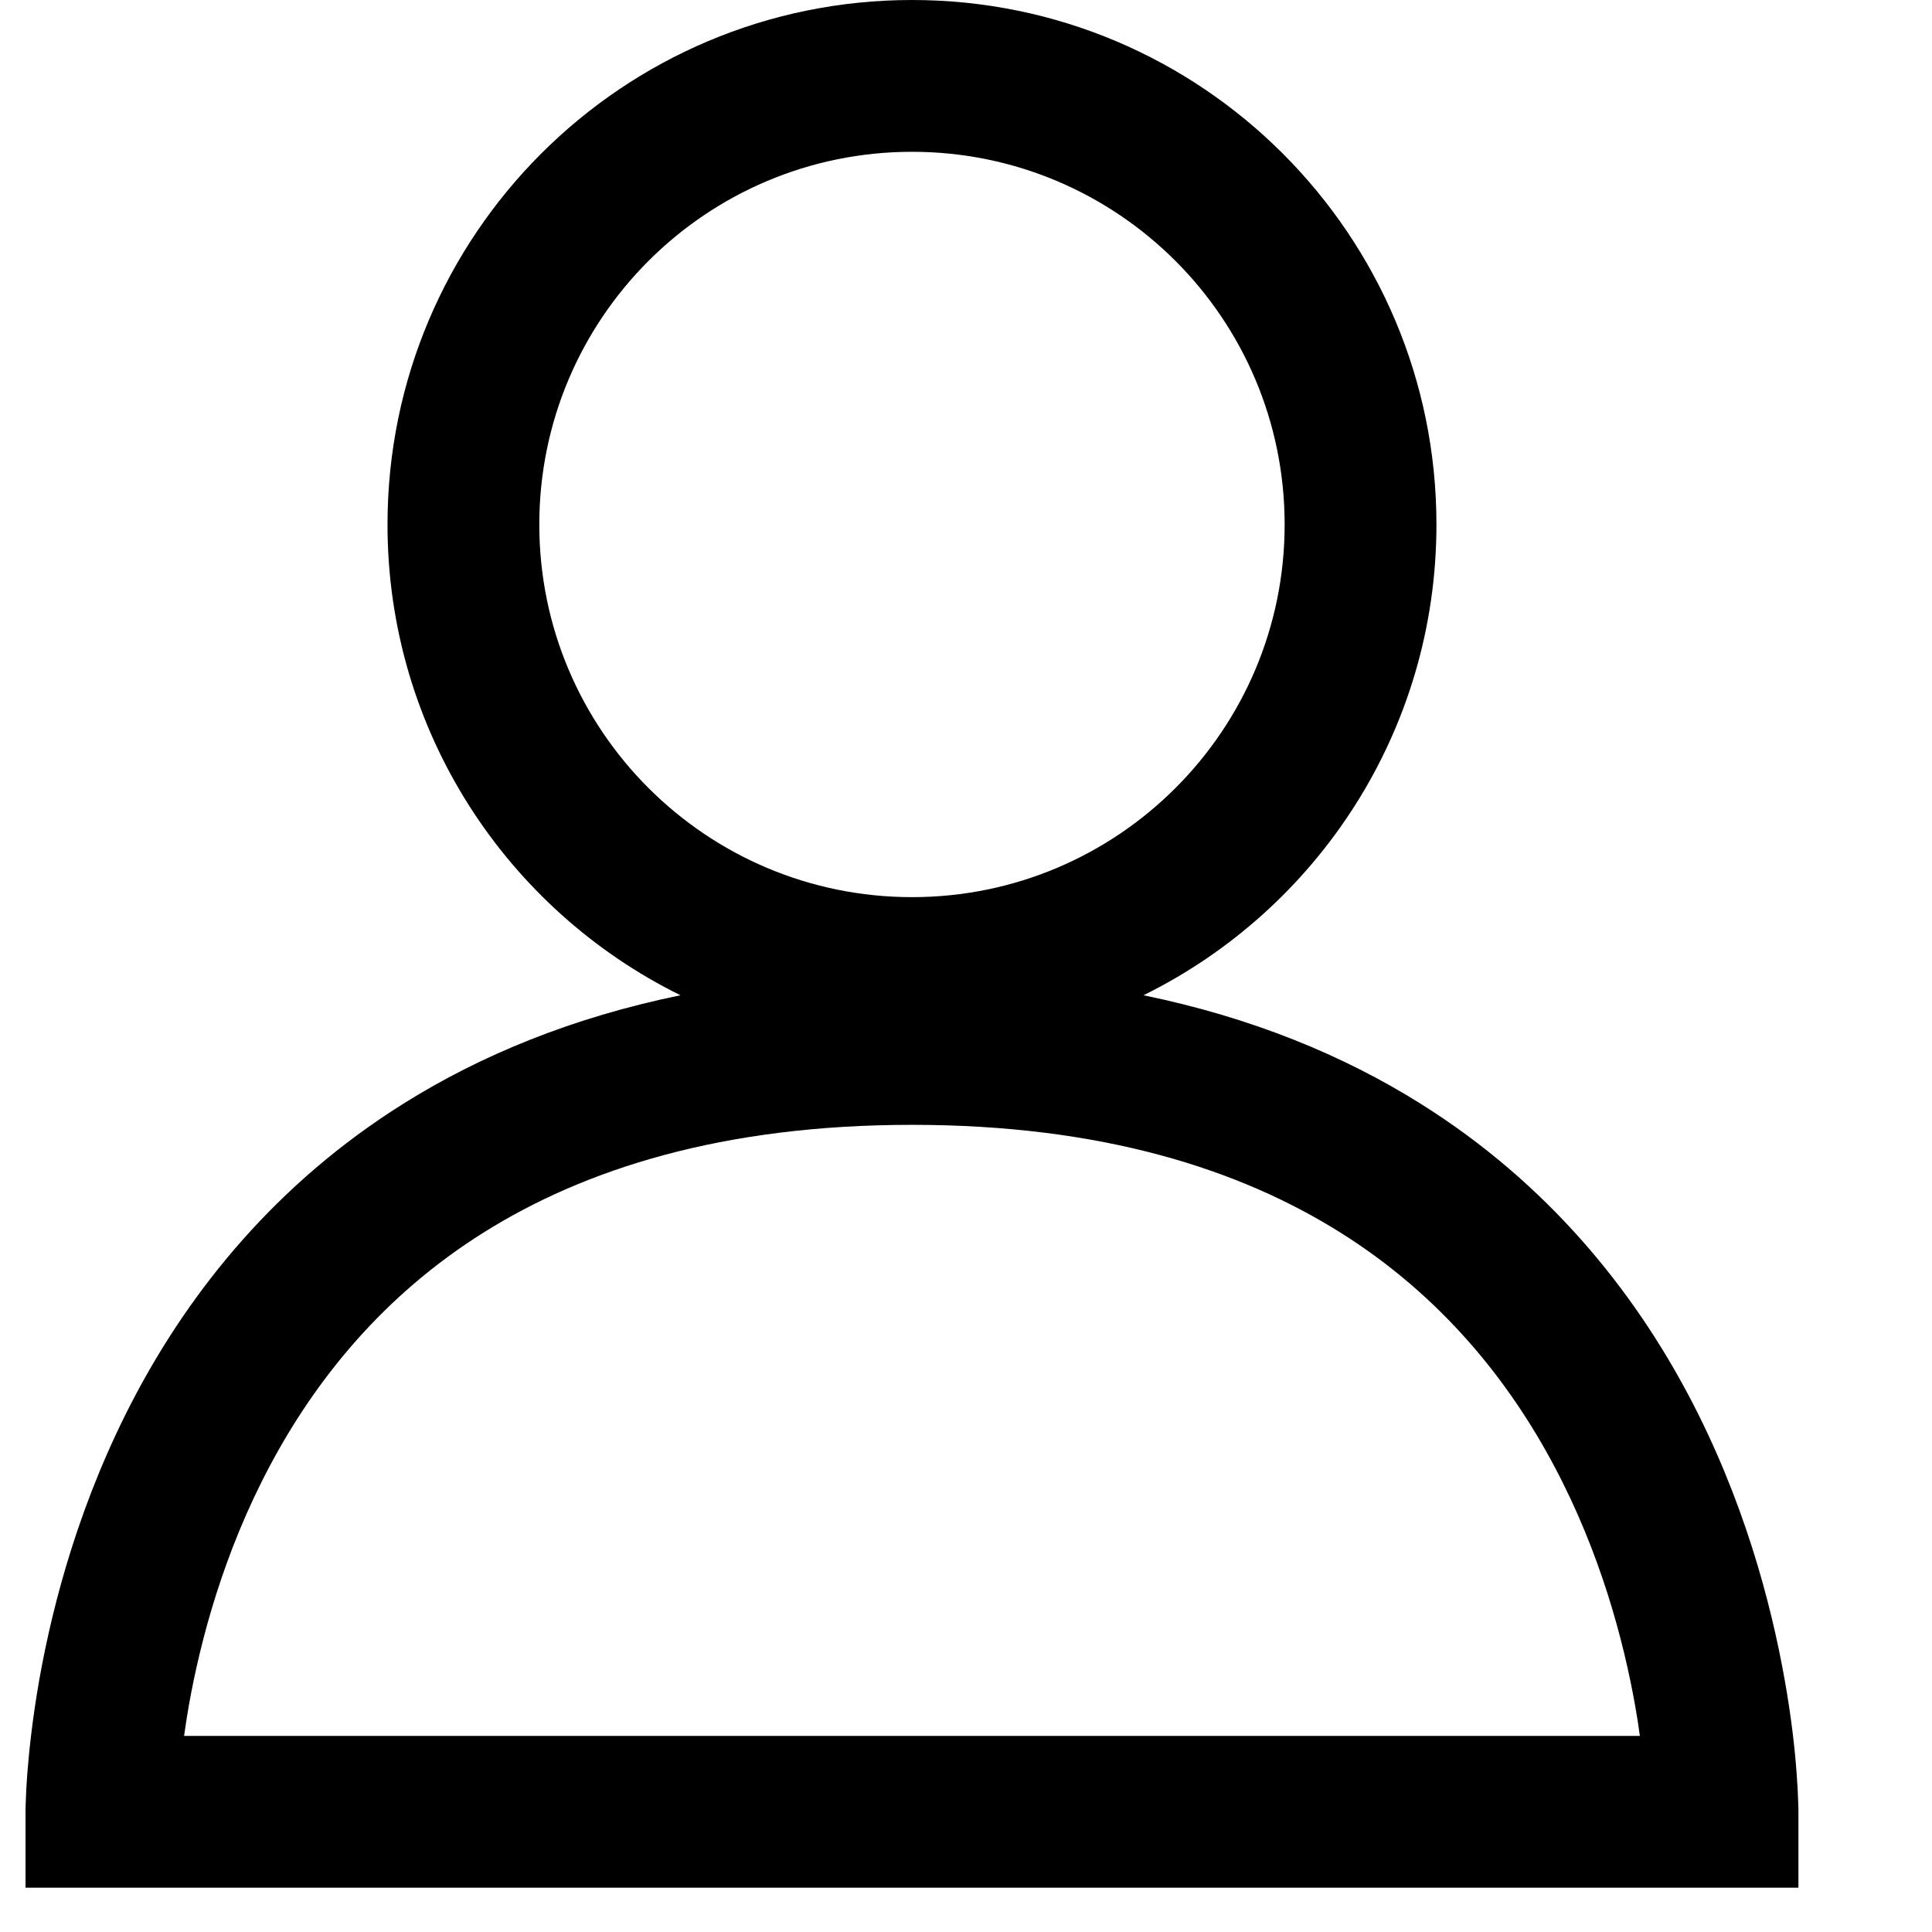 <svg xmlns="http://www.w3.org/2000/svg" width="14" height="14" viewBox="0 0 14 14" fill="none"><path fill-rule="evenodd" clip-rule="evenodd" d="M9.309 3.801C9.309 5.292 8.1 6.501 6.609 6.501C5.117 6.501 3.908 5.292 3.908 3.801C3.908 2.309 5.117 1.1 6.609 1.1C8.1 1.1 9.309 2.309 9.309 3.801ZM8.286 7.212C9.544 6.592 10.409 5.298 10.409 3.801C10.409 1.702 8.708 0 6.609 0C4.51 0 2.808 1.702 2.808 3.801C2.808 5.298 3.673 6.592 4.931 7.212C4.147 7.373 3.482 7.647 2.921 7.999C1.998 8.578 1.386 9.348 0.983 10.107C0.582 10.863 0.384 11.613 0.285 12.17C0.236 12.449 0.211 12.683 0.198 12.85C0.192 12.934 0.188 13 0.187 13.048C0.186 13.071 0.185 13.09 0.185 13.104L0.185 13.121L0.185 13.126L0.185 13.128V13.129C0.185 13.129 0.185 13.129 0.735 13.129L0.185 13.129V13.679H0.735H12.482H13.032V13.129L12.482 13.129C13.032 13.129 13.032 13.129 13.032 13.129L13.032 13.128L13.032 13.126L13.032 13.121L13.032 13.104C13.032 13.09 13.031 13.071 13.03 13.048C13.029 13 13.025 12.934 13.019 12.85C13.007 12.683 12.982 12.449 12.932 12.17C12.833 11.613 12.635 10.863 12.234 10.107C11.831 9.348 11.219 8.578 10.296 7.999C9.735 7.647 9.07 7.373 8.286 7.212ZM11.849 12.361C11.863 12.438 11.874 12.511 11.883 12.579H1.334C1.343 12.511 1.355 12.438 1.368 12.361C1.453 11.882 1.622 11.249 1.955 10.623C2.286 10 2.776 9.388 3.505 8.931C4.233 8.474 5.23 8.151 6.609 8.151C7.987 8.151 8.984 8.474 9.712 8.931C10.441 9.388 10.931 10 11.262 10.623C11.595 11.249 11.764 11.882 11.849 12.361Z" fill="currentColor"></path></svg>